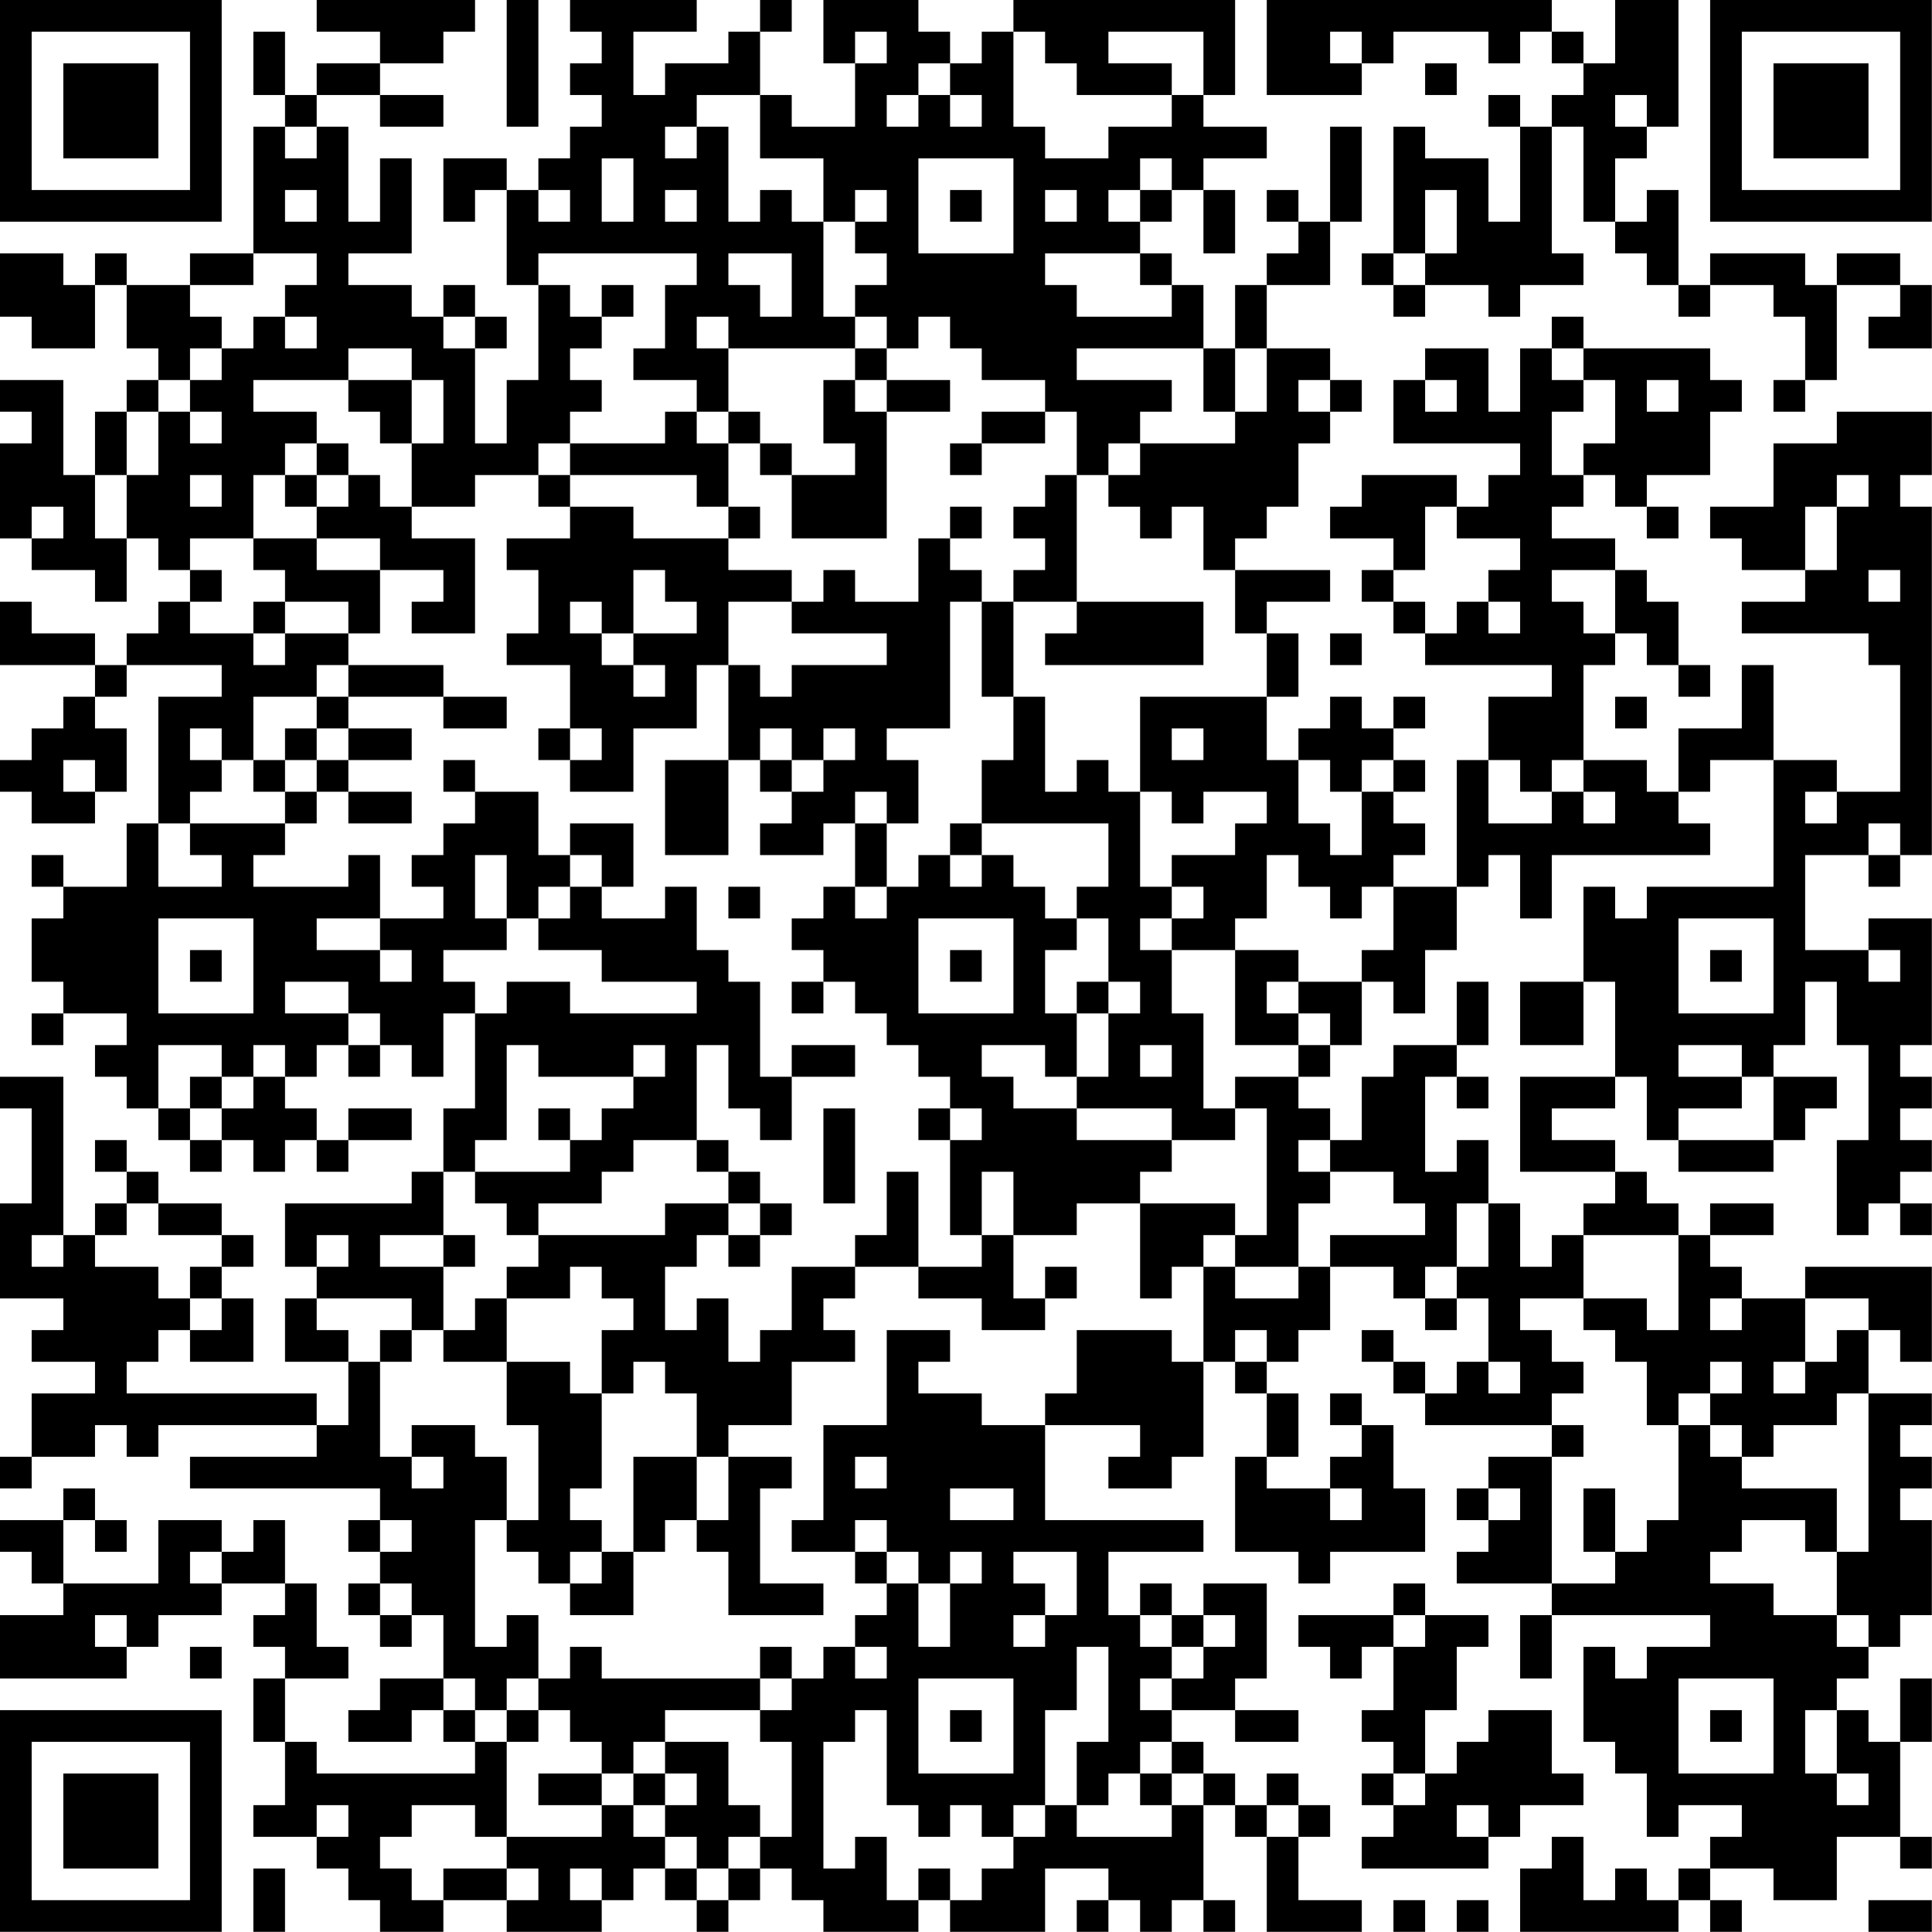 <?xml version="1.0" encoding="UTF-8"?>
<svg xmlns="http://www.w3.org/2000/svg" version="1.1" width="250" height="250" viewBox="0 0 250 250"><rect x="0" y="0" width="250" height="250" fill="#ffffff"/><g transform="scale(4.098)"><g transform="translate(0,0)"><path fill-rule="evenodd" d="M10 0L10 1L12 1L12 2L10 2L10 3L9 3L9 1L8 1L8 3L9 3L9 4L8 4L8 8L6 8L6 9L4 9L4 8L3 8L3 9L2 9L2 8L0 8L0 10L1 10L1 11L3 11L3 9L4 9L4 11L5 11L5 12L4 12L4 13L3 13L3 15L2 15L2 12L0 12L0 13L1 13L1 14L0 14L0 17L1 17L1 18L3 18L3 19L4 19L4 17L5 17L5 18L6 18L6 19L5 19L5 20L4 20L4 21L3 21L3 20L1 20L1 19L0 19L0 21L3 21L3 22L2 22L2 23L1 23L1 24L0 24L0 25L1 25L1 26L3 26L3 25L4 25L4 23L3 23L3 22L4 22L4 21L7 21L7 22L5 22L5 26L4 26L4 28L2 28L2 27L1 27L1 28L2 28L2 29L1 29L1 31L2 31L2 32L1 32L1 33L2 33L2 32L4 32L4 33L3 33L3 34L4 34L4 35L5 35L5 36L6 36L6 37L7 37L7 36L8 36L8 37L9 37L9 36L10 36L10 37L11 37L11 36L13 36L13 35L11 35L11 36L10 36L10 35L9 35L9 34L10 34L10 33L11 33L11 34L12 34L12 33L13 33L13 34L14 34L14 32L15 32L15 35L14 35L14 37L13 37L13 38L9 38L9 40L10 40L10 41L9 41L9 43L11 43L11 45L10 45L10 44L4 44L4 43L5 43L5 42L6 42L6 43L8 43L8 41L7 41L7 40L8 40L8 39L7 39L7 38L5 38L5 37L4 37L4 36L3 36L3 37L4 37L4 38L3 38L3 39L2 39L2 34L0 34L0 35L1 35L1 38L0 38L0 41L2 41L2 42L1 42L1 43L3 43L3 44L1 44L1 46L0 46L0 47L1 47L1 46L3 46L3 45L4 45L4 46L5 46L5 45L10 45L10 46L6 46L6 47L12 47L12 48L11 48L11 49L12 49L12 50L11 50L11 51L12 51L12 52L13 52L13 51L14 51L14 53L12 53L12 54L11 54L11 55L13 55L13 54L14 54L14 55L15 55L15 56L10 56L10 55L9 55L9 53L11 53L11 52L10 52L10 50L9 50L9 48L8 48L8 49L7 49L7 48L5 48L5 50L2 50L2 48L3 48L3 49L4 49L4 48L3 48L3 47L2 47L2 48L0 48L0 49L1 49L1 50L2 50L2 51L0 51L0 53L4 53L4 52L5 52L5 51L7 51L7 50L9 50L9 51L8 51L8 52L9 52L9 53L8 53L8 55L9 55L9 57L8 57L8 58L10 58L10 59L11 59L11 60L12 60L12 61L14 61L14 60L16 60L16 61L19 61L19 60L20 60L20 59L21 59L21 60L22 60L22 61L23 61L23 60L24 60L24 59L25 59L25 60L26 60L26 61L29 61L29 60L30 60L30 61L33 61L33 59L35 59L35 60L34 60L34 61L35 61L35 60L36 60L36 61L37 61L37 60L38 60L38 61L39 61L39 60L38 60L38 57L39 57L39 58L40 58L40 61L43 61L43 60L41 60L41 58L42 58L42 57L41 57L41 56L40 56L40 57L39 57L39 56L38 56L38 55L37 55L37 54L39 54L39 55L41 55L41 54L39 54L39 53L40 53L40 50L38 50L38 51L37 51L37 50L36 50L36 51L35 51L35 49L38 49L38 48L33 48L33 45L36 45L36 46L35 46L35 47L37 47L37 46L38 46L38 43L39 43L39 44L40 44L40 46L39 46L39 49L41 49L41 50L42 50L42 49L45 49L45 47L44 47L44 45L43 45L43 44L42 44L42 45L43 45L43 46L42 46L42 47L40 47L40 46L41 46L41 44L40 44L40 43L41 43L41 42L42 42L42 40L44 40L44 41L45 41L45 42L46 42L46 41L47 41L47 43L46 43L46 44L45 44L45 43L44 43L44 42L43 42L43 43L44 43L44 44L45 44L45 45L49 45L49 46L47 46L47 47L46 47L46 48L47 48L47 49L46 49L46 50L49 50L49 51L48 51L48 53L49 53L49 51L54 51L54 52L52 52L52 53L51 53L51 52L50 52L50 55L51 55L51 56L52 56L52 58L53 58L53 57L55 57L55 58L54 58L54 59L53 59L53 60L52 60L52 59L51 59L51 60L50 60L50 58L49 58L49 59L48 59L48 61L53 61L53 60L54 60L54 61L55 61L55 60L54 60L54 59L56 59L56 60L58 60L58 58L60 58L60 59L61 59L61 58L60 58L60 55L61 55L61 53L60 53L60 55L59 55L59 54L58 54L58 53L59 53L59 52L60 52L60 51L61 51L61 48L60 48L60 47L61 47L61 46L60 46L60 45L61 45L61 44L59 44L59 42L60 42L60 43L61 43L61 40L57 40L57 41L55 41L55 40L54 40L54 39L56 39L56 38L54 38L54 39L53 39L53 38L52 38L52 37L51 37L51 36L49 36L49 35L51 35L51 34L52 34L52 36L53 36L53 37L56 37L56 36L57 36L57 35L58 35L58 34L56 34L56 33L57 33L57 31L58 31L58 33L59 33L59 36L58 36L58 39L59 39L59 38L60 38L60 39L61 39L61 38L60 38L60 37L61 37L61 36L60 36L60 35L61 35L61 34L60 34L60 33L61 33L61 29L59 29L59 30L57 30L57 27L59 27L59 28L60 28L60 27L61 27L61 16L60 16L60 15L61 15L61 13L58 13L58 14L56 14L56 16L54 16L54 17L55 17L55 18L57 18L57 19L55 19L55 20L59 20L59 21L60 21L60 25L58 25L58 24L56 24L56 21L55 21L55 23L53 23L53 25L52 25L52 24L50 24L50 21L51 21L51 20L52 20L52 21L53 21L53 22L54 22L54 21L53 21L53 19L52 19L52 18L51 18L51 17L49 17L49 16L50 16L50 15L51 15L51 16L52 16L52 17L53 17L53 16L52 16L52 15L54 15L54 13L55 13L55 12L54 12L54 11L50 11L50 10L49 10L49 11L48 11L48 13L47 13L47 11L45 11L45 12L44 12L44 14L48 14L48 15L47 15L47 16L46 16L46 15L43 15L43 16L42 16L42 17L44 17L44 18L43 18L43 19L44 19L44 20L45 20L45 21L49 21L49 22L47 22L47 24L46 24L46 28L44 28L44 27L45 27L45 26L44 26L44 25L45 25L45 24L44 24L44 23L45 23L45 22L44 22L44 23L43 23L43 22L42 22L42 23L41 23L41 24L40 24L40 22L41 22L41 20L40 20L40 19L42 19L42 18L39 18L39 17L40 17L40 16L41 16L41 14L42 14L42 13L43 13L43 12L42 12L42 11L40 11L40 9L42 9L42 7L43 7L43 4L42 4L42 7L41 7L41 6L40 6L40 7L41 7L41 8L40 8L40 9L39 9L39 11L38 11L38 9L37 9L37 8L36 8L36 7L37 7L37 6L38 6L38 8L39 8L39 6L38 6L38 5L40 5L40 4L38 4L38 3L39 3L39 0L32 0L32 1L31 1L31 2L30 2L30 1L29 1L29 0L26 0L26 2L27 2L27 4L25 4L25 3L24 3L24 1L25 1L25 0L24 0L24 1L23 1L23 2L21 2L21 3L20 3L20 1L22 1L22 0L18 0L18 1L19 1L19 2L18 2L18 3L19 3L19 4L18 4L18 5L17 5L17 6L16 6L16 5L14 5L14 7L15 7L15 6L16 6L16 9L17 9L17 12L16 12L16 14L15 14L15 11L16 11L16 10L15 10L15 9L14 9L14 10L13 10L13 9L11 9L11 8L13 8L13 5L12 5L12 7L11 7L11 4L10 4L10 3L12 3L12 4L14 4L14 3L12 3L12 2L14 2L14 1L15 1L15 0ZM16 0L16 4L17 4L17 0ZM40 0L40 3L43 3L43 2L44 2L44 1L47 1L47 2L48 2L48 1L49 1L49 2L50 2L50 3L49 3L49 4L48 4L48 3L47 3L47 4L48 4L48 7L47 7L47 5L45 5L45 4L44 4L44 8L43 8L43 9L44 9L44 10L45 10L45 9L47 9L47 10L48 10L48 9L50 9L50 8L49 8L49 4L50 4L50 7L51 7L51 8L52 8L52 9L53 9L53 10L54 10L54 9L56 9L56 10L57 10L57 12L56 12L56 13L57 13L57 12L58 12L58 9L60 9L60 10L59 10L59 11L61 11L61 9L60 9L60 8L58 8L58 9L57 9L57 8L54 8L54 9L53 9L53 6L52 6L52 7L51 7L51 5L52 5L52 4L53 4L53 0L51 0L51 2L50 2L50 1L49 1L49 0ZM27 1L27 2L28 2L28 1ZM32 1L32 4L33 4L33 5L35 5L35 4L37 4L37 3L38 3L38 1L35 1L35 2L37 2L37 3L34 3L34 2L33 2L33 1ZM42 1L42 2L43 2L43 1ZM29 2L29 3L28 3L28 4L29 4L29 3L30 3L30 4L31 4L31 3L30 3L30 2ZM45 2L45 3L46 3L46 2ZM22 3L22 4L21 4L21 5L22 5L22 4L23 4L23 7L24 7L24 6L25 6L25 7L26 7L26 10L27 10L27 11L23 11L23 10L22 10L22 11L23 11L23 13L22 13L22 12L20 12L20 11L21 11L21 9L22 9L22 8L17 8L17 9L18 9L18 10L19 10L19 11L18 11L18 12L19 12L19 13L18 13L18 14L17 14L17 15L15 15L15 16L13 16L13 14L14 14L14 12L13 12L13 11L11 11L11 12L8 12L8 13L10 13L10 14L9 14L9 15L8 15L8 17L6 17L6 18L7 18L7 19L6 19L6 20L8 20L8 21L9 21L9 20L11 20L11 21L10 21L10 22L8 22L8 24L7 24L7 23L6 23L6 24L7 24L7 25L6 25L6 26L5 26L5 28L7 28L7 27L6 27L6 26L9 26L9 27L8 27L8 28L11 28L11 27L12 27L12 29L10 29L10 30L12 30L12 31L13 31L13 30L12 30L12 29L14 29L14 28L13 28L13 27L14 27L14 26L15 26L15 25L17 25L17 27L18 27L18 28L17 28L17 29L16 29L16 27L15 27L15 29L16 29L16 30L14 30L14 31L15 31L15 32L16 32L16 31L18 31L18 32L22 32L22 31L19 31L19 30L17 30L17 29L18 29L18 28L19 28L19 29L21 29L21 28L22 28L22 30L23 30L23 31L24 31L24 34L25 34L25 36L24 36L24 35L23 35L23 33L22 33L22 36L20 36L20 37L19 37L19 38L17 38L17 39L16 39L16 38L15 38L15 37L18 37L18 36L19 36L19 35L20 35L20 34L21 34L21 33L20 33L20 34L17 34L17 33L16 33L16 36L15 36L15 37L14 37L14 39L12 39L12 40L14 40L14 42L13 42L13 41L10 41L10 42L11 42L11 43L12 43L12 46L13 46L13 47L14 47L14 46L13 46L13 45L15 45L15 46L16 46L16 48L15 48L15 52L16 52L16 51L17 51L17 53L16 53L16 54L15 54L15 53L14 53L14 54L15 54L15 55L16 55L16 58L15 58L15 57L13 57L13 58L12 58L12 59L13 59L13 60L14 60L14 59L16 59L16 60L17 60L17 59L16 59L16 58L19 58L19 57L20 57L20 58L21 58L21 59L22 59L22 60L23 60L23 59L24 59L24 58L25 58L25 55L24 55L24 54L25 54L25 53L26 53L26 52L27 52L27 53L28 53L28 52L27 52L27 51L28 51L28 50L29 50L29 52L30 52L30 50L31 50L31 49L30 49L30 50L29 50L29 49L28 49L28 48L27 48L27 49L25 49L25 48L26 48L26 45L28 45L28 42L30 42L30 43L29 43L29 44L31 44L31 45L33 45L33 44L34 44L34 42L37 42L37 43L38 43L38 40L39 40L39 41L41 41L41 40L42 40L42 39L45 39L45 38L44 38L44 37L42 37L42 36L43 36L43 34L44 34L44 33L46 33L46 34L45 34L45 37L46 37L46 36L47 36L47 38L46 38L46 40L45 40L45 41L46 41L46 40L47 40L47 38L48 38L48 40L49 40L49 39L50 39L50 41L48 41L48 42L49 42L49 43L50 43L50 44L49 44L49 45L50 45L50 46L49 46L49 50L51 50L51 49L52 49L52 48L53 48L53 45L54 45L54 46L55 46L55 47L58 47L58 49L57 49L57 48L55 48L55 49L54 49L54 50L56 50L56 51L58 51L58 52L59 52L59 51L58 51L58 49L59 49L59 44L58 44L58 45L56 45L56 46L55 46L55 45L54 45L54 44L55 44L55 43L54 43L54 44L53 44L53 45L52 45L52 43L51 43L51 42L50 42L50 41L52 41L52 42L53 42L53 39L50 39L50 38L51 38L51 37L48 37L48 34L51 34L51 31L50 31L50 28L51 28L51 29L52 29L52 28L56 28L56 24L54 24L54 25L53 25L53 26L54 26L54 27L49 27L49 29L48 29L48 27L47 27L47 28L46 28L46 30L45 30L45 32L44 32L44 31L43 31L43 30L44 30L44 28L43 28L43 29L42 29L42 28L41 28L41 27L40 27L40 29L39 29L39 30L37 30L37 29L38 29L38 28L37 28L37 27L39 27L39 26L40 26L40 25L38 25L38 26L37 26L37 25L36 25L36 22L40 22L40 20L39 20L39 18L38 18L38 16L37 16L37 17L36 17L36 16L35 16L35 15L36 15L36 14L39 14L39 13L40 13L40 11L39 11L39 13L38 13L38 11L34 11L34 12L37 12L37 13L36 13L36 14L35 14L35 15L34 15L34 13L33 13L33 12L31 12L31 11L30 11L30 10L29 10L29 11L28 11L28 10L27 10L27 9L28 9L28 8L27 8L27 7L28 7L28 6L27 6L27 7L26 7L26 5L24 5L24 3ZM51 3L51 4L52 4L52 3ZM9 4L9 5L10 5L10 4ZM19 5L19 7L20 7L20 5ZM29 5L29 8L32 8L32 5ZM36 5L36 6L35 6L35 7L36 7L36 6L37 6L37 5ZM9 6L9 7L10 7L10 6ZM17 6L17 7L18 7L18 6ZM21 6L21 7L22 7L22 6ZM30 6L30 7L31 7L31 6ZM33 6L33 7L34 7L34 6ZM45 6L45 8L44 8L44 9L45 9L45 8L46 8L46 6ZM8 8L8 9L6 9L6 10L7 10L7 11L6 11L6 12L5 12L5 13L4 13L4 15L3 15L3 17L4 17L4 15L5 15L5 13L6 13L6 14L7 14L7 13L6 13L6 12L7 12L7 11L8 11L8 10L9 10L9 11L10 11L10 10L9 10L9 9L10 9L10 8ZM23 8L23 9L24 9L24 10L25 10L25 8ZM33 8L33 9L34 9L34 10L37 10L37 9L36 9L36 8ZM19 9L19 10L20 10L20 9ZM14 10L14 11L15 11L15 10ZM27 11L27 12L26 12L26 14L27 14L27 15L25 15L25 14L24 14L24 13L23 13L23 14L22 14L22 13L21 13L21 14L18 14L18 15L17 15L17 16L18 16L18 17L16 17L16 18L17 18L17 20L16 20L16 21L18 21L18 23L17 23L17 24L18 24L18 25L20 25L20 23L22 23L22 21L23 21L23 24L21 24L21 27L23 27L23 24L24 24L24 25L25 25L25 26L24 26L24 27L26 27L26 26L27 26L27 28L26 28L26 29L25 29L25 30L26 30L26 31L25 31L25 32L26 32L26 31L27 31L27 32L28 32L28 33L29 33L29 34L30 34L30 35L29 35L29 36L30 36L30 39L31 39L31 40L29 40L29 37L28 37L28 39L27 39L27 40L25 40L25 42L24 42L24 43L23 43L23 41L22 41L22 42L21 42L21 40L22 40L22 39L23 39L23 40L24 40L24 39L25 39L25 38L24 38L24 37L23 37L23 36L22 36L22 37L23 37L23 38L21 38L21 39L17 39L17 40L16 40L16 41L15 41L15 42L14 42L14 43L16 43L16 45L17 45L17 48L16 48L16 49L17 49L17 50L18 50L18 51L20 51L20 49L21 49L21 48L22 48L22 49L23 49L23 51L26 51L26 50L24 50L24 47L25 47L25 46L23 46L23 45L25 45L25 43L27 43L27 42L26 42L26 41L27 41L27 40L29 40L29 41L31 41L31 42L33 42L33 41L34 41L34 40L33 40L33 41L32 41L32 39L34 39L34 38L36 38L36 41L37 41L37 40L38 40L38 39L39 39L39 40L41 40L41 38L42 38L42 37L41 37L41 36L42 36L42 35L41 35L41 34L42 34L42 33L43 33L43 31L41 31L41 30L39 30L39 33L41 33L41 34L39 34L39 35L38 35L38 32L37 32L37 30L36 30L36 29L37 29L37 28L36 28L36 25L35 25L35 24L34 24L34 25L33 25L33 22L32 22L32 19L34 19L34 20L33 20L33 21L38 21L38 19L34 19L34 15L33 15L33 16L32 16L32 17L33 17L33 18L32 18L32 19L31 19L31 18L30 18L30 17L31 17L31 16L30 16L30 17L29 17L29 19L27 19L27 18L26 18L26 19L25 19L25 18L23 18L23 17L24 17L24 16L23 16L23 14L24 14L24 15L25 15L25 17L28 17L28 13L30 13L30 12L28 12L28 11ZM49 11L49 12L50 12L50 13L49 13L49 15L50 15L50 14L51 14L51 12L50 12L50 11ZM11 12L11 13L12 13L12 14L13 14L13 12ZM27 12L27 13L28 13L28 12ZM41 12L41 13L42 13L42 12ZM45 12L45 13L46 13L46 12ZM52 12L52 13L53 13L53 12ZM31 13L31 14L30 14L30 15L31 15L31 14L33 14L33 13ZM10 14L10 15L9 15L9 16L10 16L10 17L8 17L8 18L9 18L9 19L8 19L8 20L9 20L9 19L11 19L11 20L12 20L12 18L14 18L14 19L13 19L13 20L15 20L15 17L13 17L13 16L12 16L12 15L11 15L11 14ZM6 15L6 16L7 16L7 15ZM10 15L10 16L11 16L11 15ZM18 15L18 16L20 16L20 17L23 17L23 16L22 16L22 15ZM58 15L58 16L57 16L57 18L58 18L58 16L59 16L59 15ZM1 16L1 17L2 17L2 16ZM45 16L45 18L44 18L44 19L45 19L45 20L46 20L46 19L47 19L47 20L48 20L48 19L47 19L47 18L48 18L48 17L46 17L46 16ZM10 17L10 18L12 18L12 17ZM20 18L20 20L19 20L19 19L18 19L18 20L19 20L19 21L20 21L20 22L21 22L21 21L20 21L20 20L22 20L22 19L21 19L21 18ZM49 18L49 19L50 19L50 20L51 20L51 18ZM59 18L59 19L60 19L60 18ZM23 19L23 21L24 21L24 22L25 22L25 21L28 21L28 20L25 20L25 19ZM30 19L30 23L28 23L28 24L29 24L29 26L28 26L28 25L27 25L27 26L28 26L28 28L27 28L27 29L28 29L28 28L29 28L29 27L30 27L30 28L31 28L31 27L32 27L32 28L33 28L33 29L34 29L34 30L33 30L33 32L34 32L34 34L33 34L33 33L31 33L31 34L32 34L32 35L34 35L34 36L37 36L37 37L36 37L36 38L39 38L39 39L40 39L40 35L39 35L39 36L37 36L37 35L34 35L34 34L35 34L35 32L36 32L36 31L35 31L35 29L34 29L34 28L35 28L35 26L31 26L31 24L32 24L32 22L31 22L31 19ZM42 20L42 21L43 21L43 20ZM11 21L11 22L10 22L10 23L9 23L9 24L8 24L8 25L9 25L9 26L10 26L10 25L11 25L11 26L13 26L13 25L11 25L11 24L13 24L13 23L11 23L11 22L14 22L14 23L16 23L16 22L14 22L14 21ZM51 22L51 23L52 23L52 22ZM10 23L10 24L9 24L9 25L10 25L10 24L11 24L11 23ZM18 23L18 24L19 24L19 23ZM24 23L24 24L25 24L25 25L26 25L26 24L27 24L27 23L26 23L26 24L25 24L25 23ZM37 23L37 24L38 24L38 23ZM2 24L2 25L3 25L3 24ZM14 24L14 25L15 25L15 24ZM41 24L41 26L42 26L42 27L43 27L43 25L44 25L44 24L43 24L43 25L42 25L42 24ZM47 24L47 26L49 26L49 25L50 25L50 26L51 26L51 25L50 25L50 24L49 24L49 25L48 25L48 24ZM57 25L57 26L58 26L58 25ZM18 26L18 27L19 27L19 28L20 28L20 26ZM30 26L30 27L31 27L31 26ZM59 26L59 27L60 27L60 26ZM23 28L23 29L24 29L24 28ZM5 29L5 32L8 32L8 29ZM29 29L29 32L32 32L32 29ZM53 29L53 32L56 32L56 29ZM6 30L6 31L7 31L7 30ZM30 30L30 31L31 31L31 30ZM54 30L54 31L55 31L55 30ZM59 30L59 31L60 31L60 30ZM9 31L9 32L11 32L11 33L12 33L12 32L11 32L11 31ZM34 31L34 32L35 32L35 31ZM40 31L40 32L41 32L41 33L42 33L42 32L41 32L41 31ZM46 31L46 33L47 33L47 31ZM48 31L48 33L50 33L50 31ZM5 33L5 35L6 35L6 36L7 36L7 35L8 35L8 34L9 34L9 33L8 33L8 34L7 34L7 33ZM25 33L25 34L27 34L27 33ZM36 33L36 34L37 34L37 33ZM53 33L53 34L55 34L55 35L53 35L53 36L56 36L56 34L55 34L55 33ZM6 34L6 35L7 35L7 34ZM46 34L46 35L47 35L47 34ZM17 35L17 36L18 36L18 35ZM26 35L26 38L27 38L27 35ZM30 35L30 36L31 36L31 35ZM31 37L31 39L32 39L32 37ZM4 38L4 39L3 39L3 40L5 40L5 41L6 41L6 42L7 42L7 41L6 41L6 40L7 40L7 39L5 39L5 38ZM23 38L23 39L24 39L24 38ZM1 39L1 40L2 40L2 39ZM10 39L10 40L11 40L11 39ZM14 39L14 40L15 40L15 39ZM18 40L18 41L16 41L16 43L18 43L18 44L19 44L19 47L18 47L18 48L19 48L19 49L18 49L18 50L19 50L19 49L20 49L20 46L22 46L22 48L23 48L23 46L22 46L22 44L21 44L21 43L20 43L20 44L19 44L19 42L20 42L20 41L19 41L19 40ZM54 41L54 42L55 42L55 41ZM57 41L57 43L56 43L56 44L57 44L57 43L58 43L58 42L59 42L59 41ZM12 42L12 43L13 43L13 42ZM39 42L39 43L40 43L40 42ZM47 43L47 44L48 44L48 43ZM27 46L27 47L28 47L28 46ZM30 47L30 48L32 48L32 47ZM42 47L42 48L43 48L43 47ZM47 47L47 48L48 48L48 47ZM50 47L50 49L51 49L51 47ZM12 48L12 49L13 49L13 48ZM6 49L6 50L7 50L7 49ZM27 49L27 50L28 50L28 49ZM32 49L32 50L33 50L33 51L32 51L32 52L33 52L33 51L34 51L34 49ZM12 50L12 51L13 51L13 50ZM44 50L44 51L41 51L41 52L42 52L42 53L43 53L43 52L44 52L44 54L43 54L43 55L44 55L44 56L43 56L43 57L44 57L44 58L43 58L43 59L47 59L47 58L48 58L48 57L50 57L50 56L49 56L49 54L47 54L47 55L46 55L46 56L45 56L45 54L46 54L46 52L47 52L47 51L45 51L45 50ZM3 51L3 52L4 52L4 51ZM36 51L36 52L37 52L37 53L36 53L36 54L37 54L37 53L38 53L38 52L39 52L39 51L38 51L38 52L37 52L37 51ZM44 51L44 52L45 52L45 51ZM6 52L6 53L7 53L7 52ZM18 52L18 53L17 53L17 54L16 54L16 55L17 55L17 54L18 54L18 55L19 55L19 56L17 56L17 57L19 57L19 56L20 56L20 57L21 57L21 58L22 58L22 59L23 59L23 58L24 58L24 57L23 57L23 55L21 55L21 54L24 54L24 53L25 53L25 52L24 52L24 53L19 53L19 52ZM34 52L34 54L33 54L33 57L32 57L32 58L31 58L31 57L30 57L30 58L29 58L29 57L28 57L28 54L27 54L27 55L26 55L26 59L27 59L27 58L28 58L28 60L29 60L29 59L30 59L30 60L31 60L31 59L32 59L32 58L33 58L33 57L34 57L34 58L37 58L37 57L38 57L38 56L37 56L37 55L36 55L36 56L35 56L35 57L34 57L34 55L35 55L35 52ZM29 53L29 56L32 56L32 53ZM53 53L53 56L56 56L56 53ZM30 54L30 55L31 55L31 54ZM54 54L54 55L55 55L55 54ZM57 54L57 56L58 56L58 57L59 57L59 56L58 56L58 54ZM20 55L20 56L21 56L21 57L22 57L22 56L21 56L21 55ZM36 56L36 57L37 57L37 56ZM44 56L44 57L45 57L45 56ZM10 57L10 58L11 58L11 57ZM40 57L40 58L41 58L41 57ZM46 57L46 58L47 58L47 57ZM8 59L8 61L9 61L9 59ZM18 59L18 60L19 60L19 59ZM44 60L44 61L45 61L45 60ZM46 60L46 61L47 61L47 60ZM59 60L59 61L61 61L61 60ZM0 0L0 7L7 7L7 0ZM1 1L1 6L6 6L6 1ZM2 2L2 5L5 5L5 2ZM54 0L54 7L61 7L61 0ZM55 1L55 6L60 6L60 1ZM56 2L56 5L59 5L59 2ZM0 54L0 61L7 61L7 54ZM1 55L1 60L6 60L6 55ZM2 56L2 59L5 59L5 56Z" fill="#000000"/></g></g></svg>
